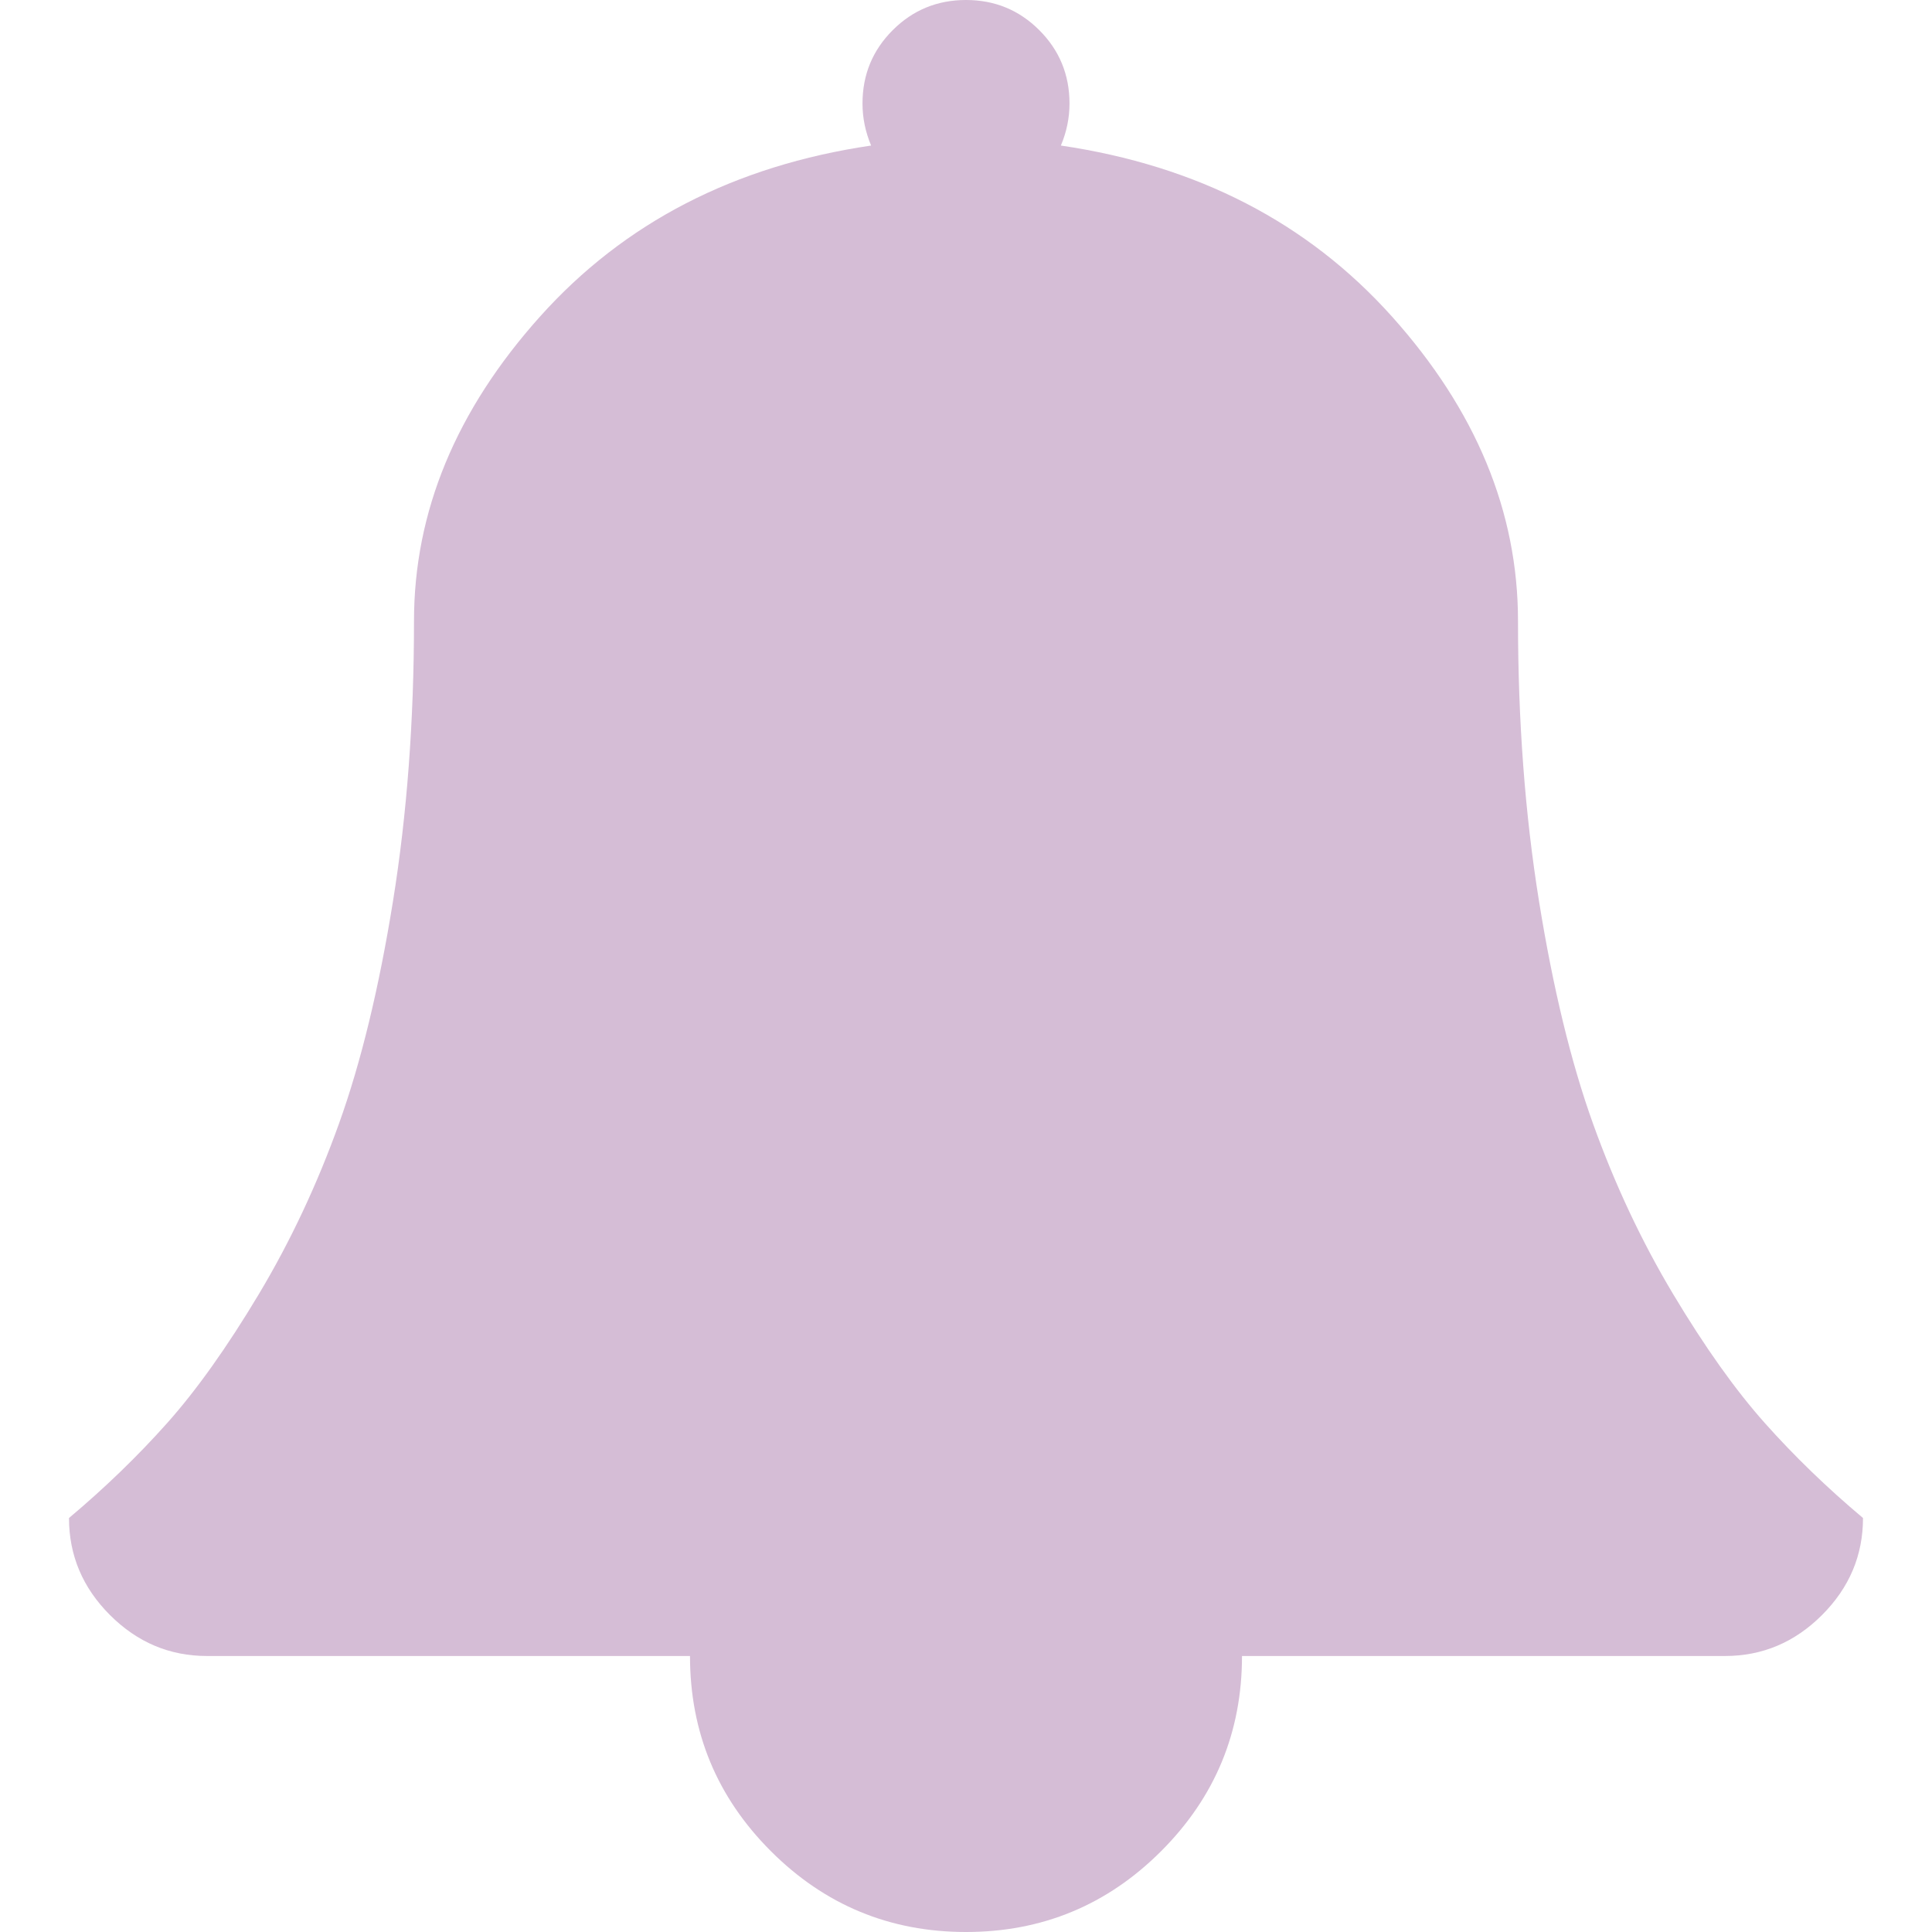 <?xml version="1.0" encoding="UTF-8" standalone="no"?>
<svg
   xmlns:dc="http://purl.org/dc/elements/1.1/"
   xmlns:cc="http://creativecommons.org/ns#"
   xmlns:rdf="http://www.w3.org/1999/02/22-rdf-syntax-ns#"
   xmlns:svg="http://www.w3.org/2000/svg"
   xmlns="http://www.w3.org/2000/svg"
   xmlns:sodipodi="http://sodipodi.sourceforge.net/DTD/sodipodi-0.dtd"
   xmlns:inkscape="http://www.inkscape.org/namespaces/inkscape"
   width="1792"
   height="1792"
   viewBox="0 0 1792 1792"
   version="1.1"
   id="svg4"
   sodipodi:docname="bell-o.svg"
   inkscape:version="1.0.2 (e86c870879, 2021-01-15)">
  <defs
     id="defs8" />
  <sodipodi:namedview
     pagecolor="#0b0015"
     bordercolor="#666666"
     borderopacity="1"
     objecttolerance="10"
     gridtolerance="10"
     guidetolerance="10"
     inkscape:pageopacity="0"
     inkscape:pageshadow="2"
     inkscape:window-width="1920"
     inkscape:window-height="1044"
     id="namedview6"
     showgrid="false"
     inkscape:pagecheckerboard="false"
     inkscape:zoom="0.38392857"
     inkscape:cx="102.6474"
     inkscape:cy="546.6581"
     inkscape:window-x="0"
     inkscape:window-y="0"
     inkscape:window-maximized="1"
     inkscape:current-layer="svg4" />
  <path
     d="m 1728,1408 c 0,34.667 -12.667,64.667 -38,90 -25.333,25.333 -55.333,38 -90,38 h -448 c 0,70.667 -25,131 -75,181 -50,50 -110.333,75 -181,75 -70.667,0 -131,-25 -181,-75 -50,-50 -75,-110.333 -75,-181 H 192 c -34.667,0 -64.667,-12.667 -90,-38 -25.333,-25.333 -38,-55.333 -38,-90 33.333,-28 63.667,-57.333 91,-88 27.333,-30.667 55.667,-70.5 85,-119.5 29.333,-49 54.167,-101.833 74.5,-158.5 20.333,-56.667 37,-125.333 50,-206 13,-80.667 19.5,-167.333 19.5,-260 0,-101.333 39,-195.5 117,-282.5 78,-87 180.333,-139.833 307,-158.5 -5.333,-12.667 -8,-25.667 -8,-39 0,-26.667 9.333,-49.333 28,-68 18.667,-18.667 41.333,-28 68,-28 26.667,0 49.333,9.333 68,28 18.667,18.667 28,41.333 28,68 0,13.333 -2.667,26.333 -8,39 126.667,18.667 229,71.5 307,158.5 78,87 117,181.167 117,282.5 0,92.667 6.5,179.333 19.5,260 13,80.667 29.667,149.333 50,206 20.333,56.667 45.167,109.5 74.5,158.5 29.333,49 57.667,88.833 85,119.5 27.333,30.667 57.667,60 91,88 z"
     id="path2"
     style="fill:#d5bdd6;fill-opacity:1"
     sodipodi:nodetypes="csscssscsscsssssscssssscssssssc" />
</svg>
